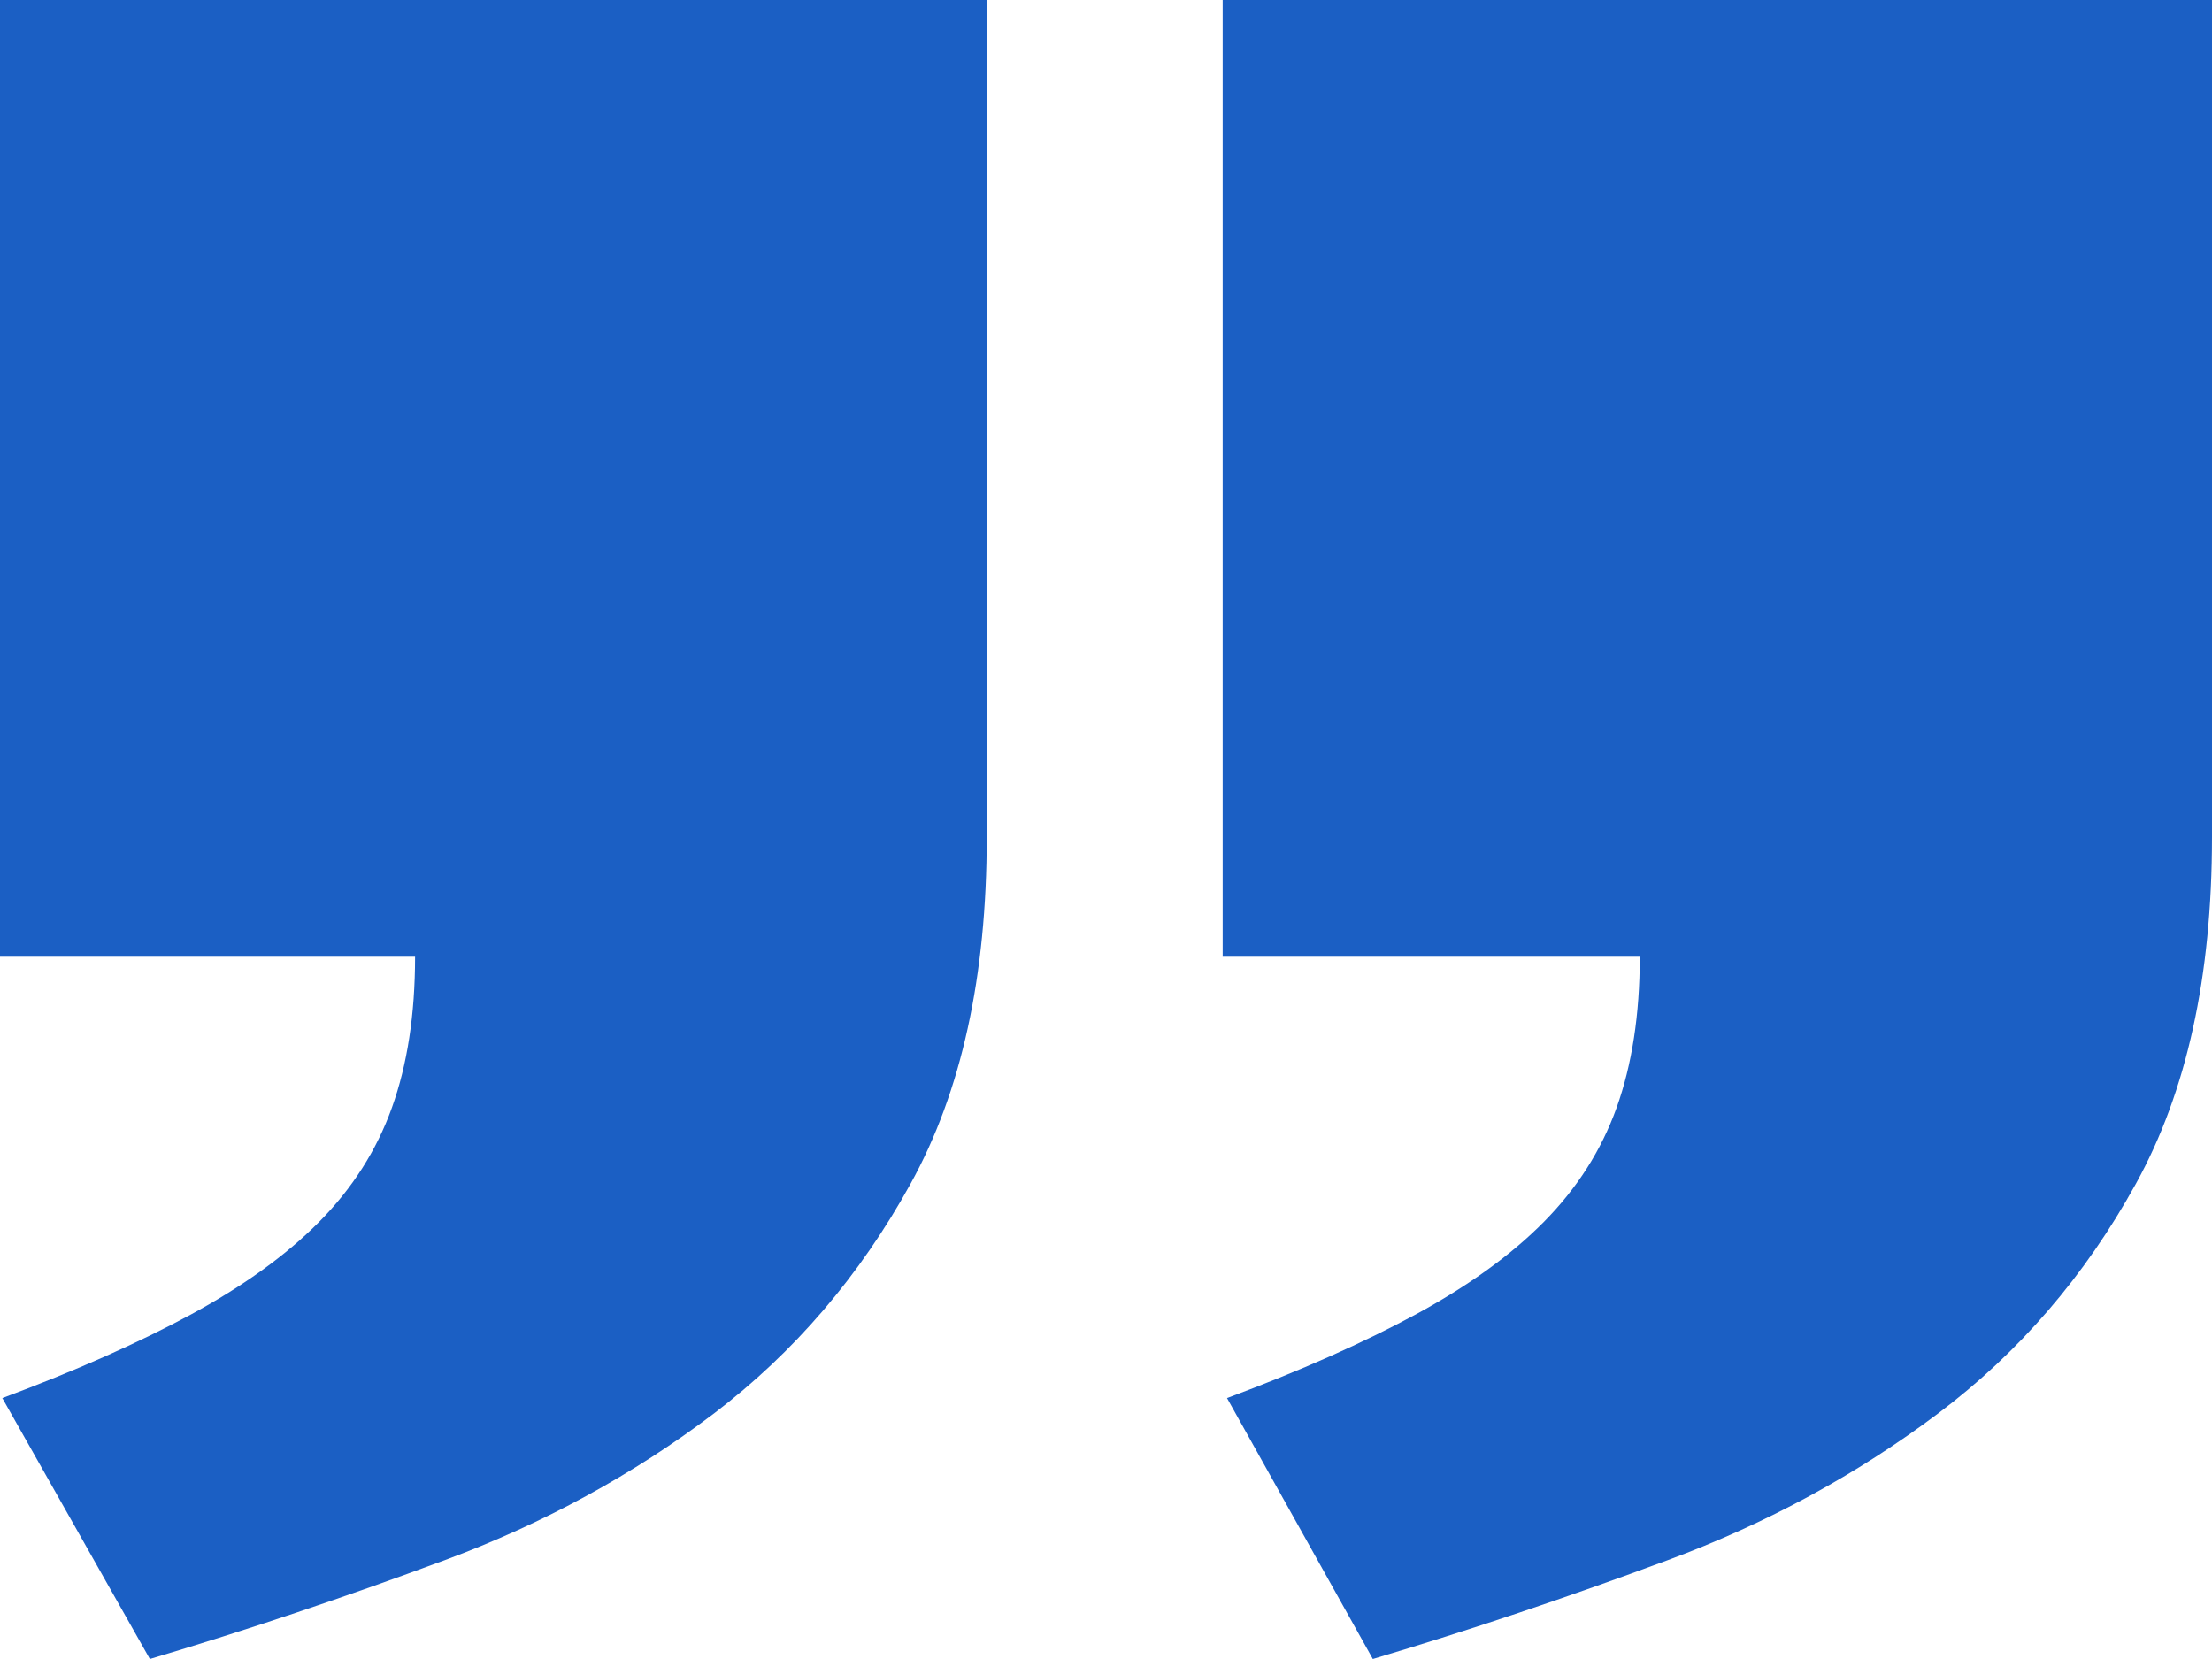 <?xml version="1.0" encoding="UTF-8"?> <svg xmlns="http://www.w3.org/2000/svg" width="48" height="36" viewBox="0 0 48 36" fill="none"> <path d="M26.538 0H48V18.164C48 21.187 47.453 23.69 46.346 25.691C45.245 27.686 43.817 29.346 42.056 30.672C40.301 31.992 38.345 33.057 36.187 33.856C34.03 34.656 31.897 35.374 29.79 36L26.626 30.338C28.224 29.743 29.589 29.136 30.721 28.523C31.853 27.909 32.784 27.24 33.501 26.515C34.218 25.79 34.747 24.966 35.08 24.037C35.413 23.108 35.583 22.018 35.583 20.76H26.532V0H26.538ZM0 0H21.412V18.164C21.412 21.187 20.864 23.69 19.757 25.691C18.657 27.686 17.235 29.346 15.493 30.672C13.75 31.992 11.807 33.057 9.649 33.856C7.492 34.656 5.359 35.374 3.252 36L0.05 30.338C1.648 29.743 3.013 29.136 4.145 28.523C5.277 27.909 6.208 27.24 6.925 26.515C7.643 25.79 8.171 24.966 8.504 24.037C8.838 23.108 9.007 22.018 9.007 20.76H0V0Z" fill="#1B5FC4"></path> </svg> 